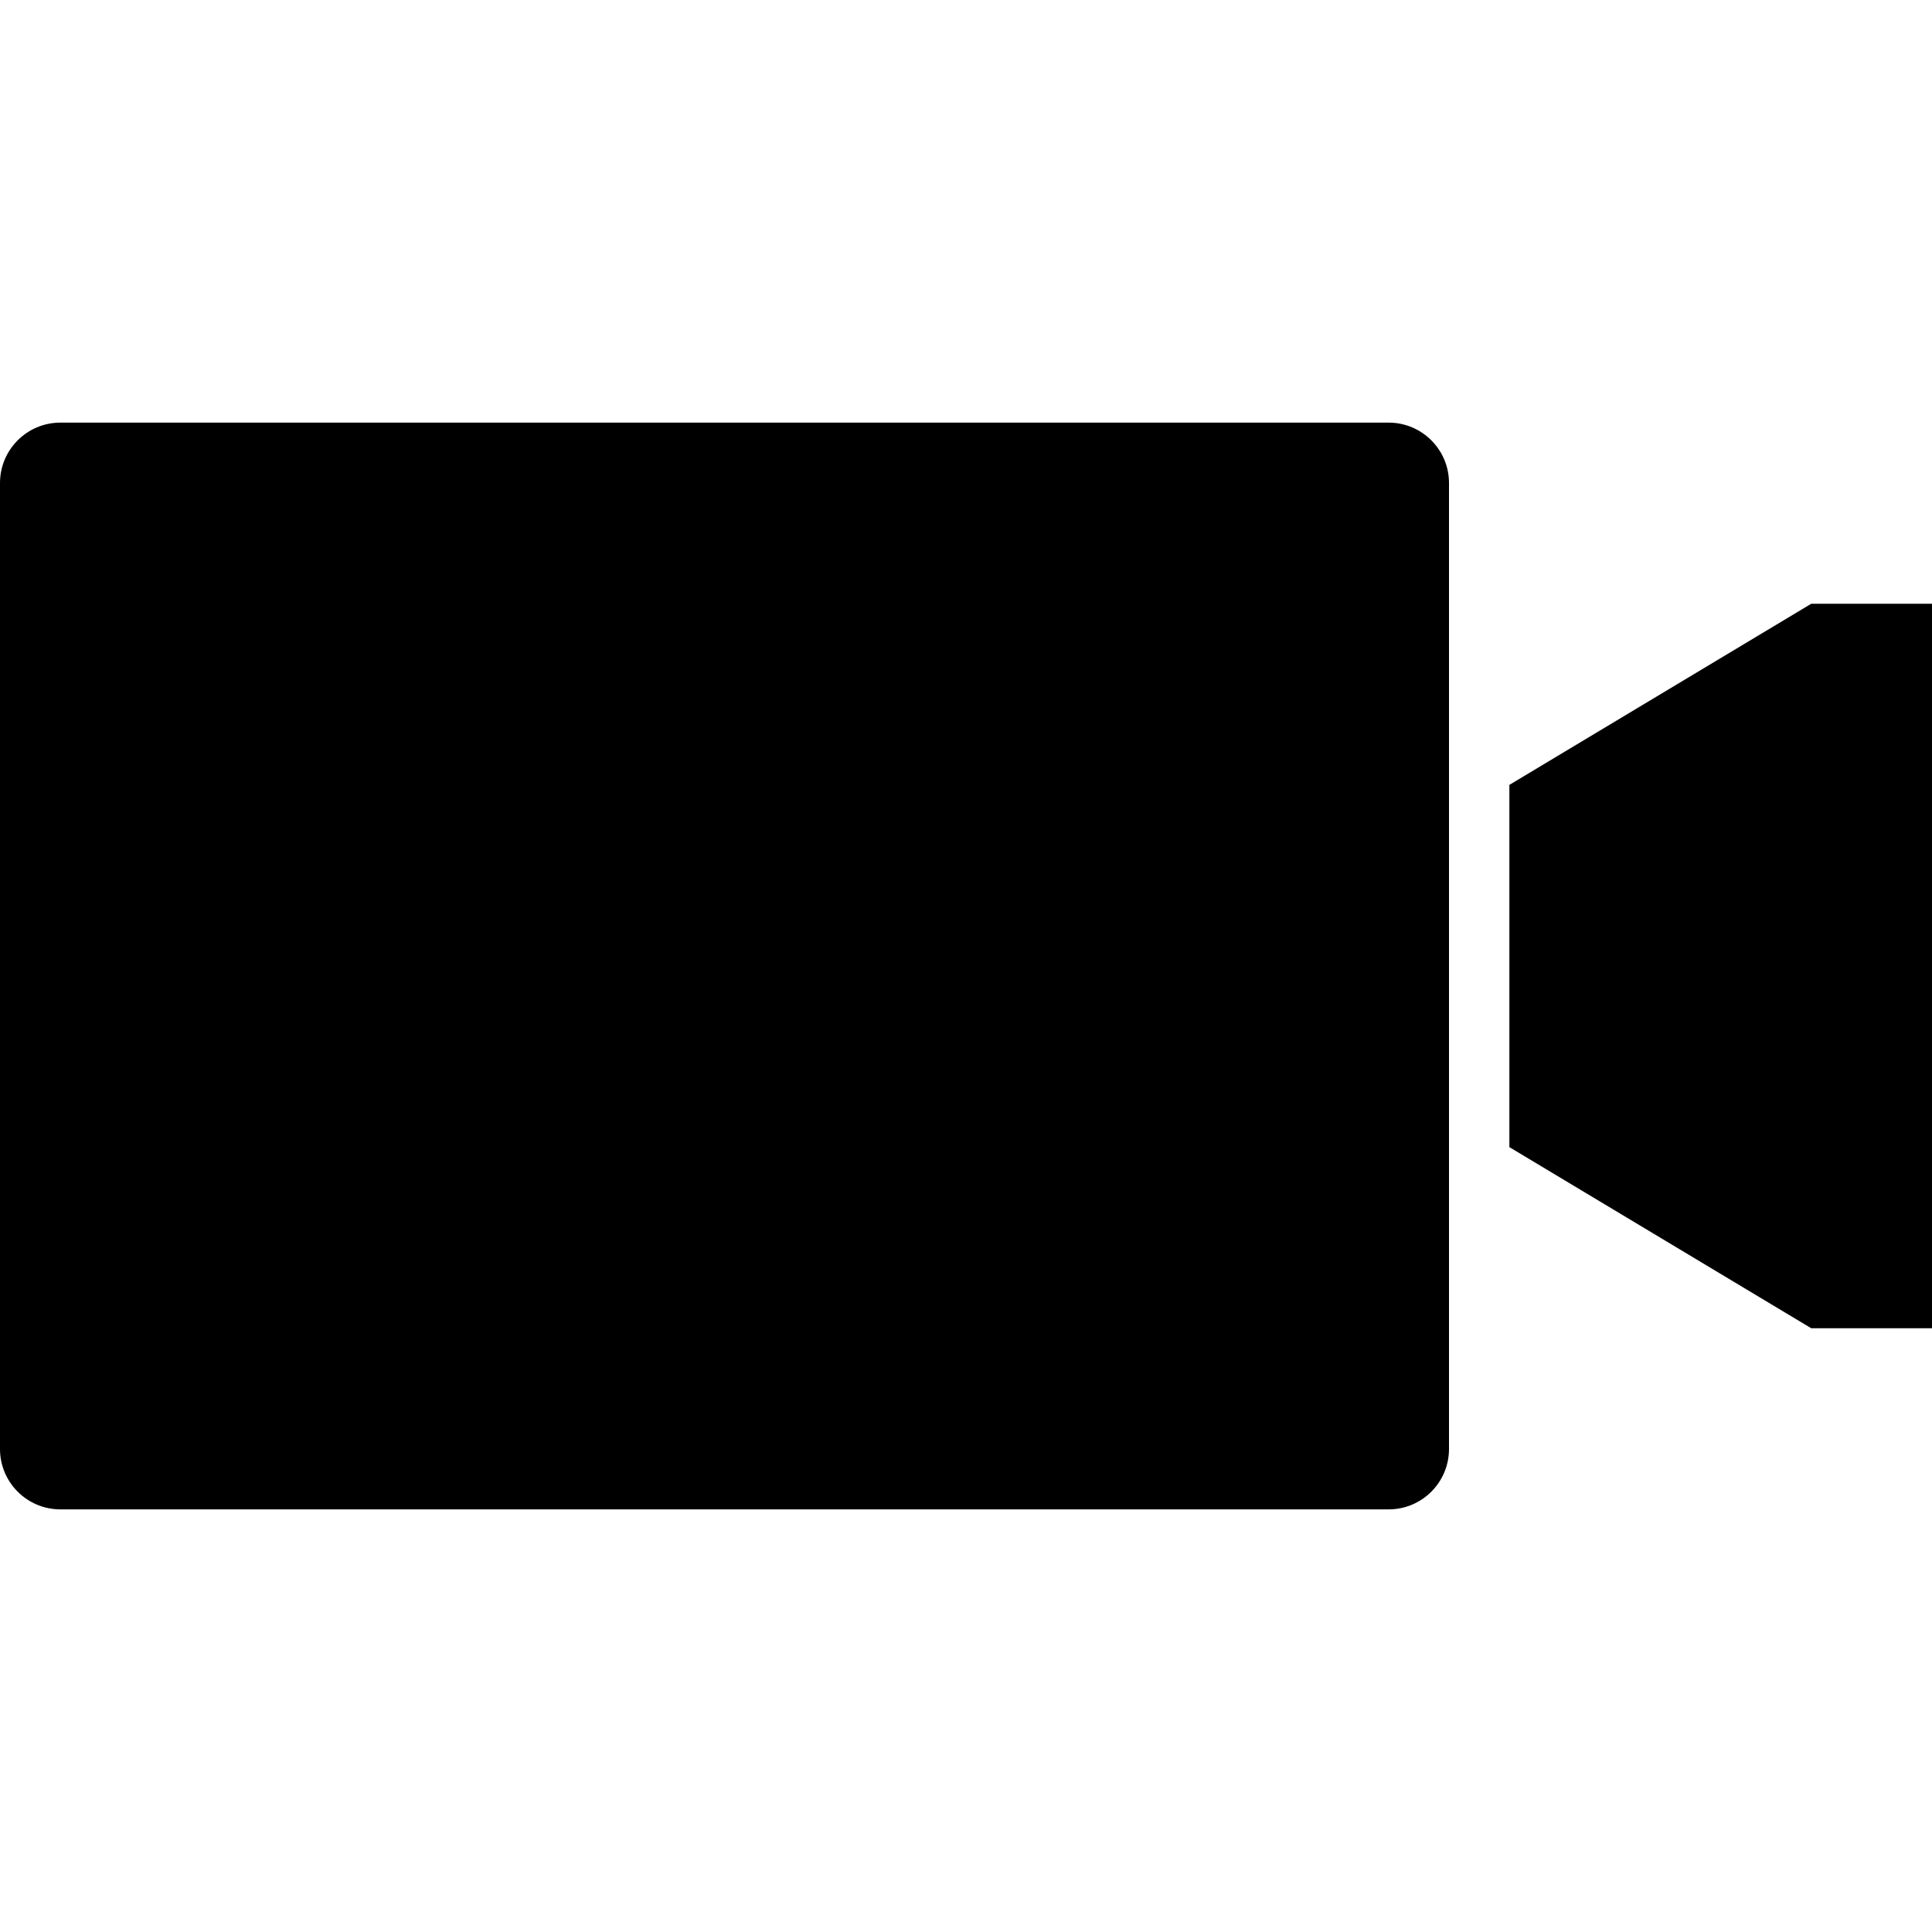 <svg version="1.1" xmlns="http://www.w3.org/2000/svg" width="32" height="32" data-icon="video" class="iconic iconic-video iconic-size-md" viewBox="0 0 32 32">
  <g class="iconic-metadata">
    <title>Video</title>
  </g>
  <g class="iconic-container" data-width="32" data-height="18" transform="translate(0 7)">
    <path d="M23 18h-22c-.552 0-1-.448-1-1v-16c0-.552.448-1 1-1h22c.552 0 1 .448 1 1v16c0 .552-.448 1-1 1z" class="iconic-video-body iconic-property-fill" />
    <path class="iconic-video-lens iconic-property-fill" d="M25 6l5-3h2v12h-2l-5-3z" />
  </g>
</svg>